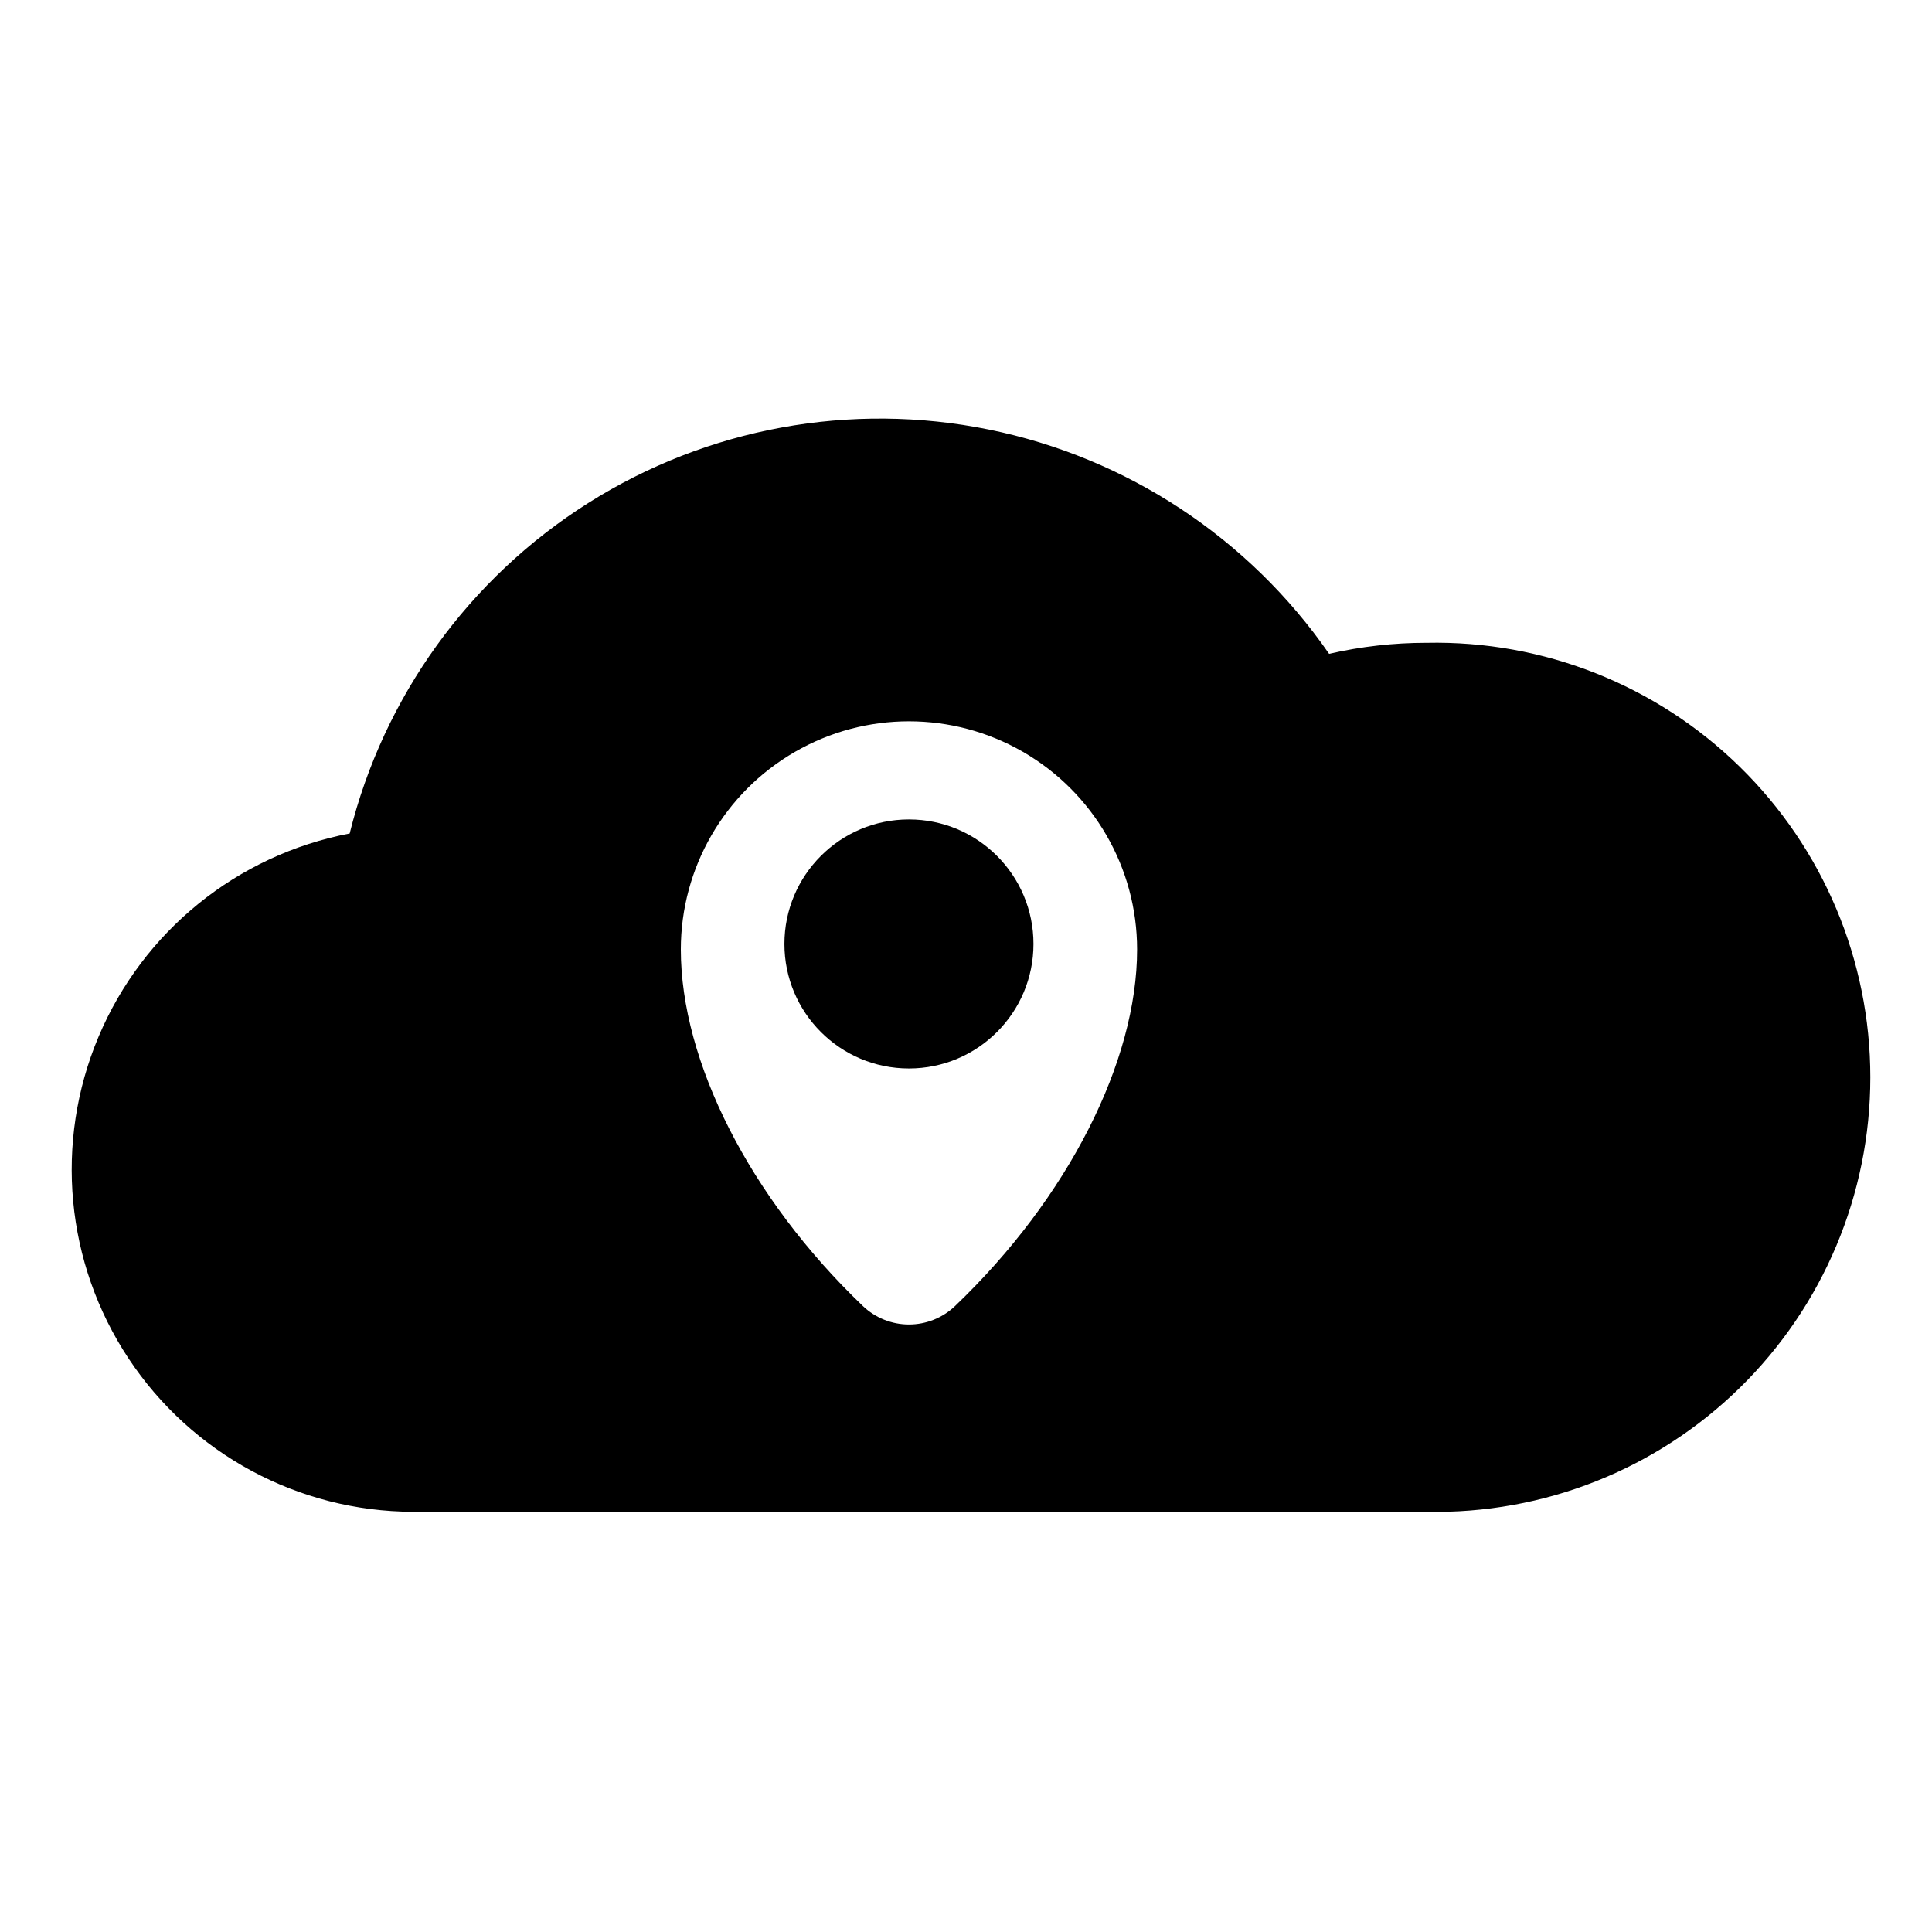 <?xml version="1.0" encoding="UTF-8"?>
<!-- Uploaded to: ICON Repo, www.svgrepo.com, Generator: ICON Repo Mixer Tools -->
<svg fill="#000000" width="800px" height="800px" version="1.1" viewBox="144 144 512 512" xmlns="http://www.w3.org/2000/svg">
 <g>
  <path d="m417.88 394.16c0 18.223-14.773 32.996-33 32.996-18.223 0-33-14.773-33-32.996 0-18.227 14.777-33 33-33 18.227 0 33 14.773 33 33"/>
  <path d="m522.07 314.35c-8.695-0.008-17.367 0.973-25.844 2.922-21.266-30.695-53.566-51.988-90.156-59.434-36.594-7.445-74.645-0.465-106.21 19.484-31.57 19.945-54.211 51.316-63.195 87.559-29.801 5.695-54.777 25.914-66.555 53.875-11.777 27.961-8.789 59.957 7.957 85.254 16.746 25.301 45.035 40.547 75.375 40.629h268.63c30.957 0.648 60.871-11.195 82.992-32.859s34.59-51.32 34.59-82.285c0-30.961-12.469-60.621-34.59-82.285-22.121-21.664-52.035-33.508-82.992-32.859zm-124.99 175.78c-3.289 3.129-7.656 4.875-12.195 4.875-4.539 0-8.902-1.746-12.191-4.875-30.078-28.766-48.266-64.941-48.266-94.512 0-21.602 11.523-41.559 30.23-52.359 18.703-10.801 41.75-10.801 60.457 0 18.703 10.801 30.227 30.758 30.227 52.359 0 29.57-18.188 65.746-48.262 94.512z"/>
 </g>
</svg>